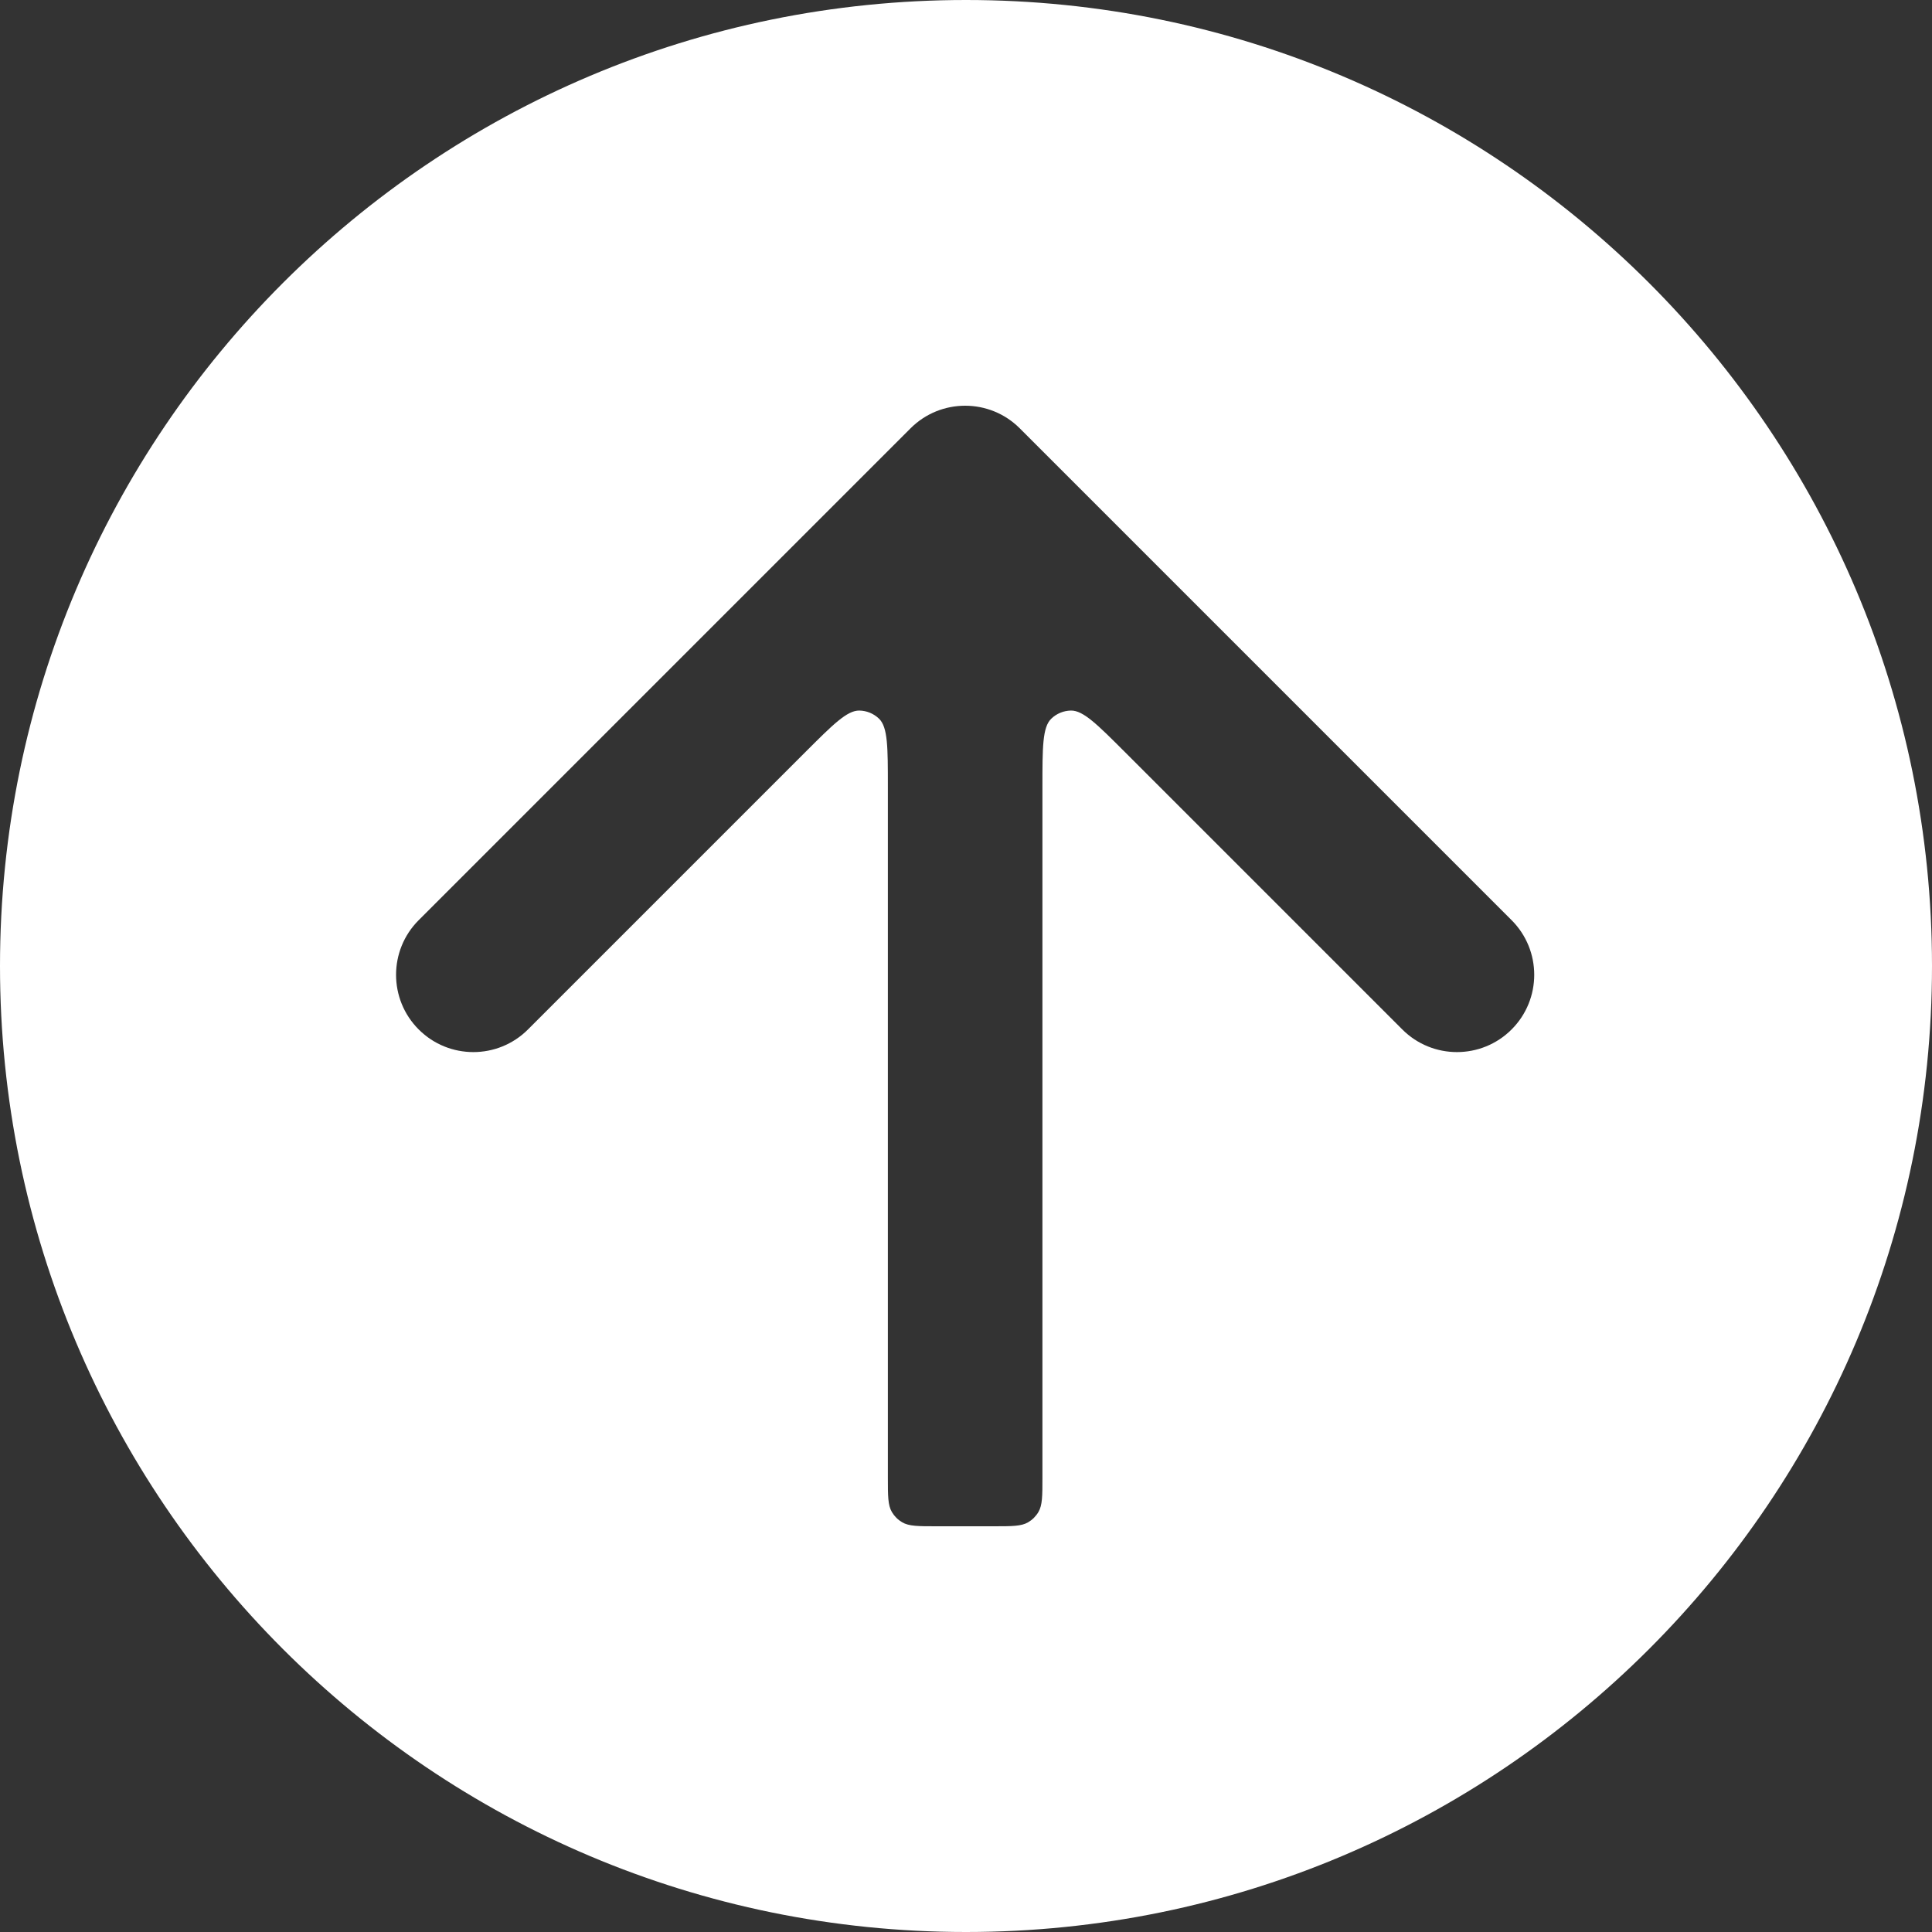 <svg width="200" height="200" viewBox="0 0 200 200" fill="none" xmlns="http://www.w3.org/2000/svg">
<rect x="0" y="0" width="200" height="200" fill="#333333" stroke="none"/>
<path fill-rule="evenodd" clip-rule="evenodd" d="M200 100C200 44.772 155.228 0 100 0C44.772 0 0 44.772 0 100C0 155.228 44.772 200 100 200C155.228 200 200 155.228 200 100ZM94.255 44.343L43.343 95.255C40.219 98.379 40.219 103.444 43.343 106.569C46.467 109.693 51.533 109.693 54.657 106.569L83.308 77.918C86.228 74.997 87.689 73.537 88.959 73.557C89.722 73.569 90.451 73.871 90.999 74.402C91.912 75.286 91.912 77.351 91.912 81.481L91.912 152.96C91.912 154.867 91.912 155.821 92.329 156.527C92.587 156.962 92.95 157.325 93.385 157.582C94.091 158 95.044 158 96.952 158H102.872C104.779 158 105.732 158 106.439 157.582C106.874 157.325 107.237 156.962 107.494 156.527C107.912 155.821 107.912 154.867 107.912 152.96L107.912 81.481C107.912 77.351 107.912 75.286 108.824 74.402C109.372 73.871 110.102 73.569 110.865 73.557C112.135 73.537 113.595 74.997 116.516 77.918L145.167 106.569C148.291 109.693 153.356 109.693 156.48 106.569C159.604 103.444 159.604 98.379 156.48 95.255L105.569 44.343C102.444 41.219 97.379 41.219 94.255 44.343Z" fill="white"/>
</svg>
